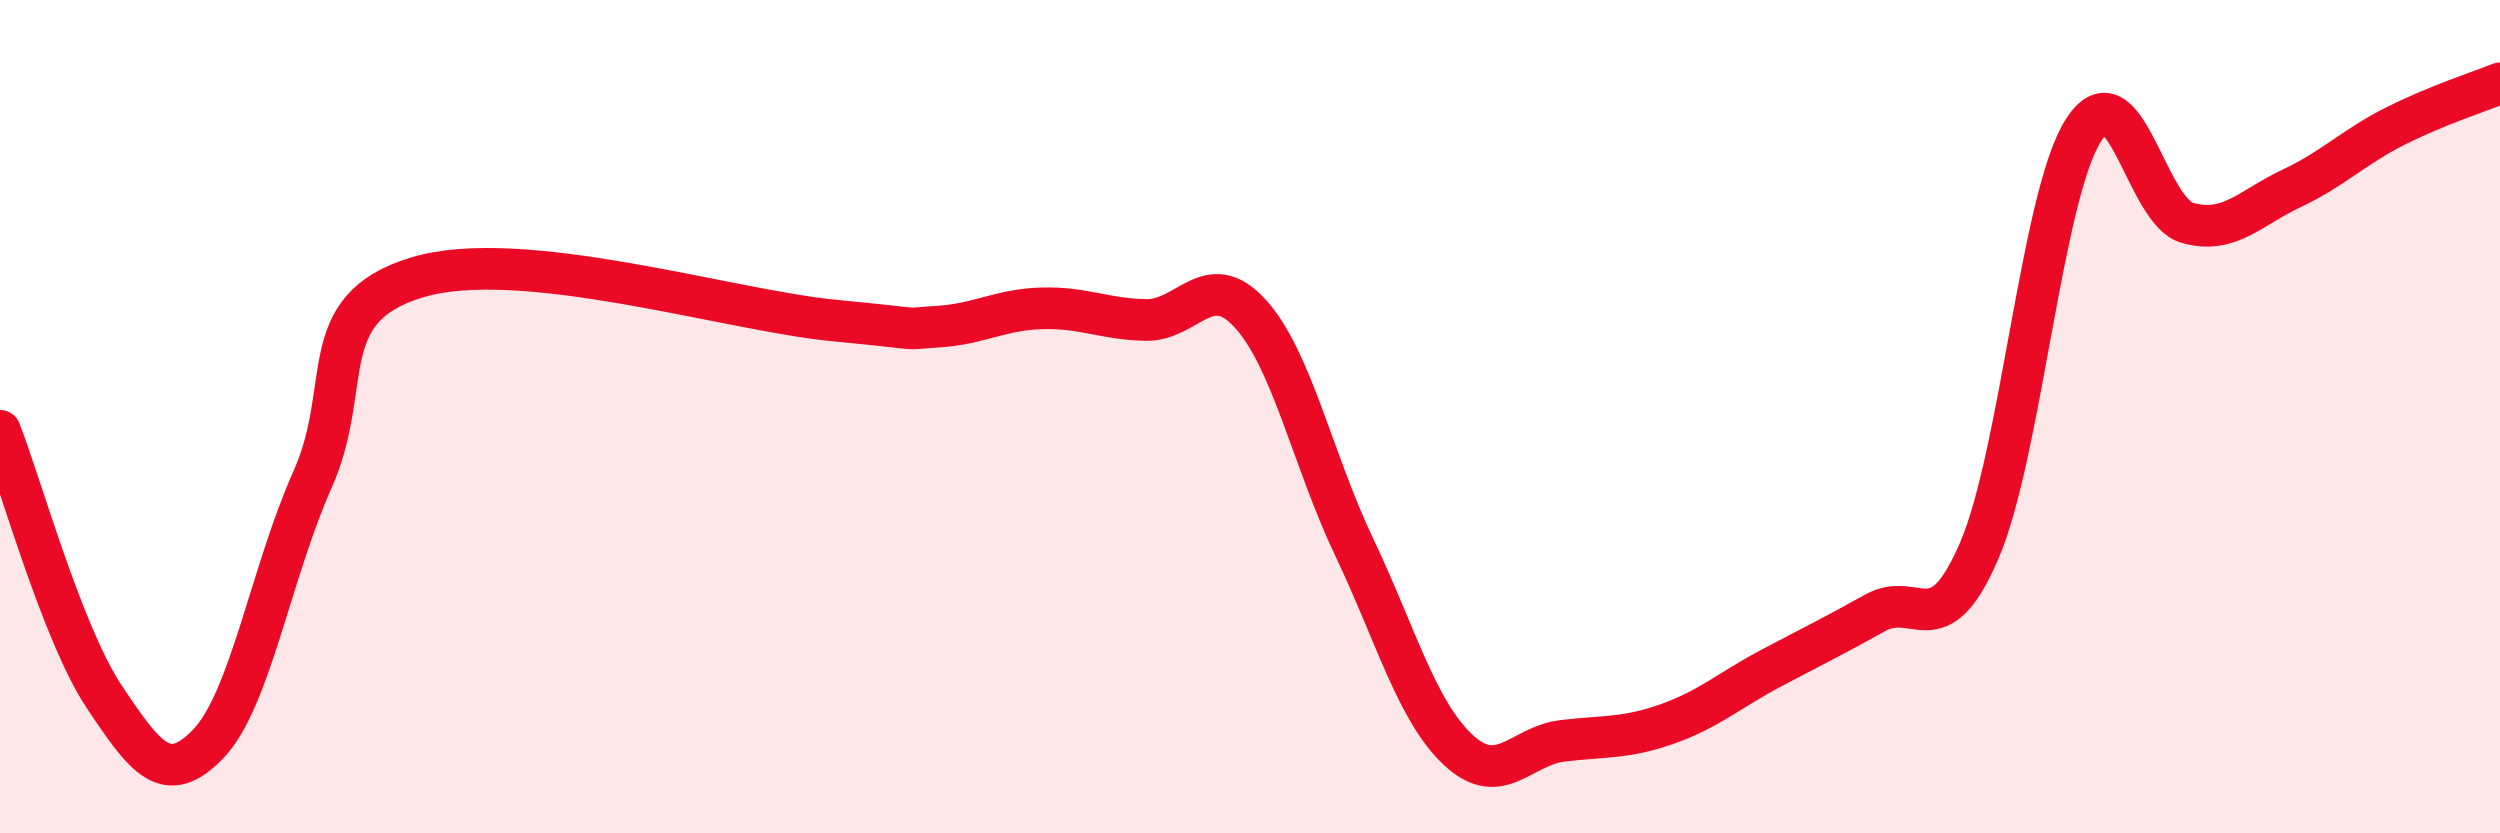 
    <svg width="60" height="20" viewBox="0 0 60 20" xmlns="http://www.w3.org/2000/svg">
      <path
        d="M 0,10.34 C 0.5,11.62 1.5,15.22 2.5,16.72 C 3.5,18.22 4,18.89 5,17.85 C 6,16.81 6.5,13.75 7.5,11.51 C 8.5,9.27 7.5,7.42 10,6.66 C 12.5,5.9 17.5,7.45 20,7.69 C 22.5,7.93 21.5,7.9 22.5,7.84 C 23.5,7.78 24,7.43 25,7.4 C 26,7.37 26.5,7.66 27.5,7.68 C 28.5,7.7 29,6.43 30,7.52 C 31,8.61 31.5,11.03 32.5,13.13 C 33.5,15.23 34,17.07 35,18 C 36,18.93 36.5,17.9 37.5,17.78 C 38.5,17.66 39,17.73 40,17.38 C 41,17.03 41.5,16.57 42.5,16.04 C 43.5,15.51 44,15.27 45,14.71 C 46,14.15 46.5,15.54 47.5,13.22 C 48.5,10.9 49,4.7 50,3.13 C 51,1.56 51.5,5.07 52.5,5.35 C 53.5,5.63 54,4.99 55,4.52 C 56,4.05 56.5,3.52 57.5,3.02 C 58.5,2.52 59.5,2.2 60,2L60 20L0 20Z"
        fill="#EB0A25"
        opacity="0.1"
        stroke-linecap="round"
        stroke-linejoin="round"
      />
      <path
        d="M 0,10.34 C 0.5,11.62 1.5,15.22 2.5,16.72 C 3.5,18.22 4,18.89 5,17.85 C 6,16.81 6.5,13.75 7.5,11.51 C 8.5,9.27 7.5,7.42 10,6.66 C 12.5,5.9 17.5,7.45 20,7.69 C 22.5,7.93 21.5,7.9 22.5,7.84 C 23.5,7.78 24,7.43 25,7.4 C 26,7.37 26.5,7.66 27.5,7.68 C 28.5,7.7 29,6.43 30,7.52 C 31,8.61 31.5,11.03 32.5,13.13 C 33.5,15.23 34,17.07 35,18 C 36,18.93 36.5,17.9 37.5,17.78 C 38.5,17.66 39,17.73 40,17.38 C 41,17.03 41.5,16.57 42.5,16.04 C 43.5,15.51 44,15.27 45,14.71 C 46,14.15 46.5,15.54 47.5,13.22 C 48.5,10.9 49,4.7 50,3.13 C 51,1.56 51.5,5.07 52.5,5.35 C 53.5,5.63 54,4.99 55,4.52 C 56,4.05 56.5,3.52 57.5,3.02 C 58.5,2.52 59.5,2.2 60,2"
        stroke="#EB0A25"
        stroke-width="1"
        fill="none"
        stroke-linecap="round"
        stroke-linejoin="round"
      />
    </svg>
  